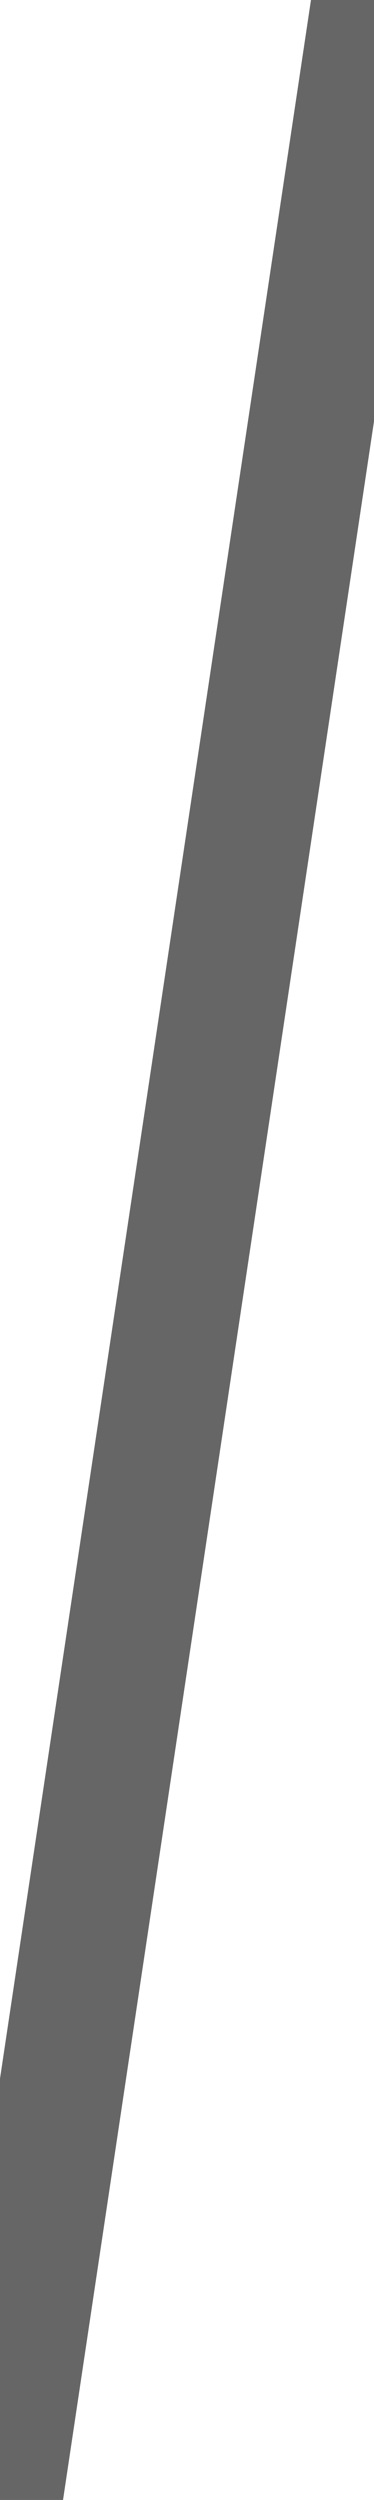 <?xml version="1.0" encoding="UTF-8" standalone="no"?>
<svg xmlns:xlink="http://www.w3.org/1999/xlink" height="1.0px" width="0.15px" xmlns="http://www.w3.org/2000/svg">
  <g transform="matrix(1.0, 0.0, 0.0, 1.0, -57.05, -383.1)">
    <path d="M57.2 383.1 L57.05 384.1" fill="none" stroke="#666666" stroke-linecap="round" stroke-linejoin="round" stroke-width="0.05"/>
  </g>
</svg>
